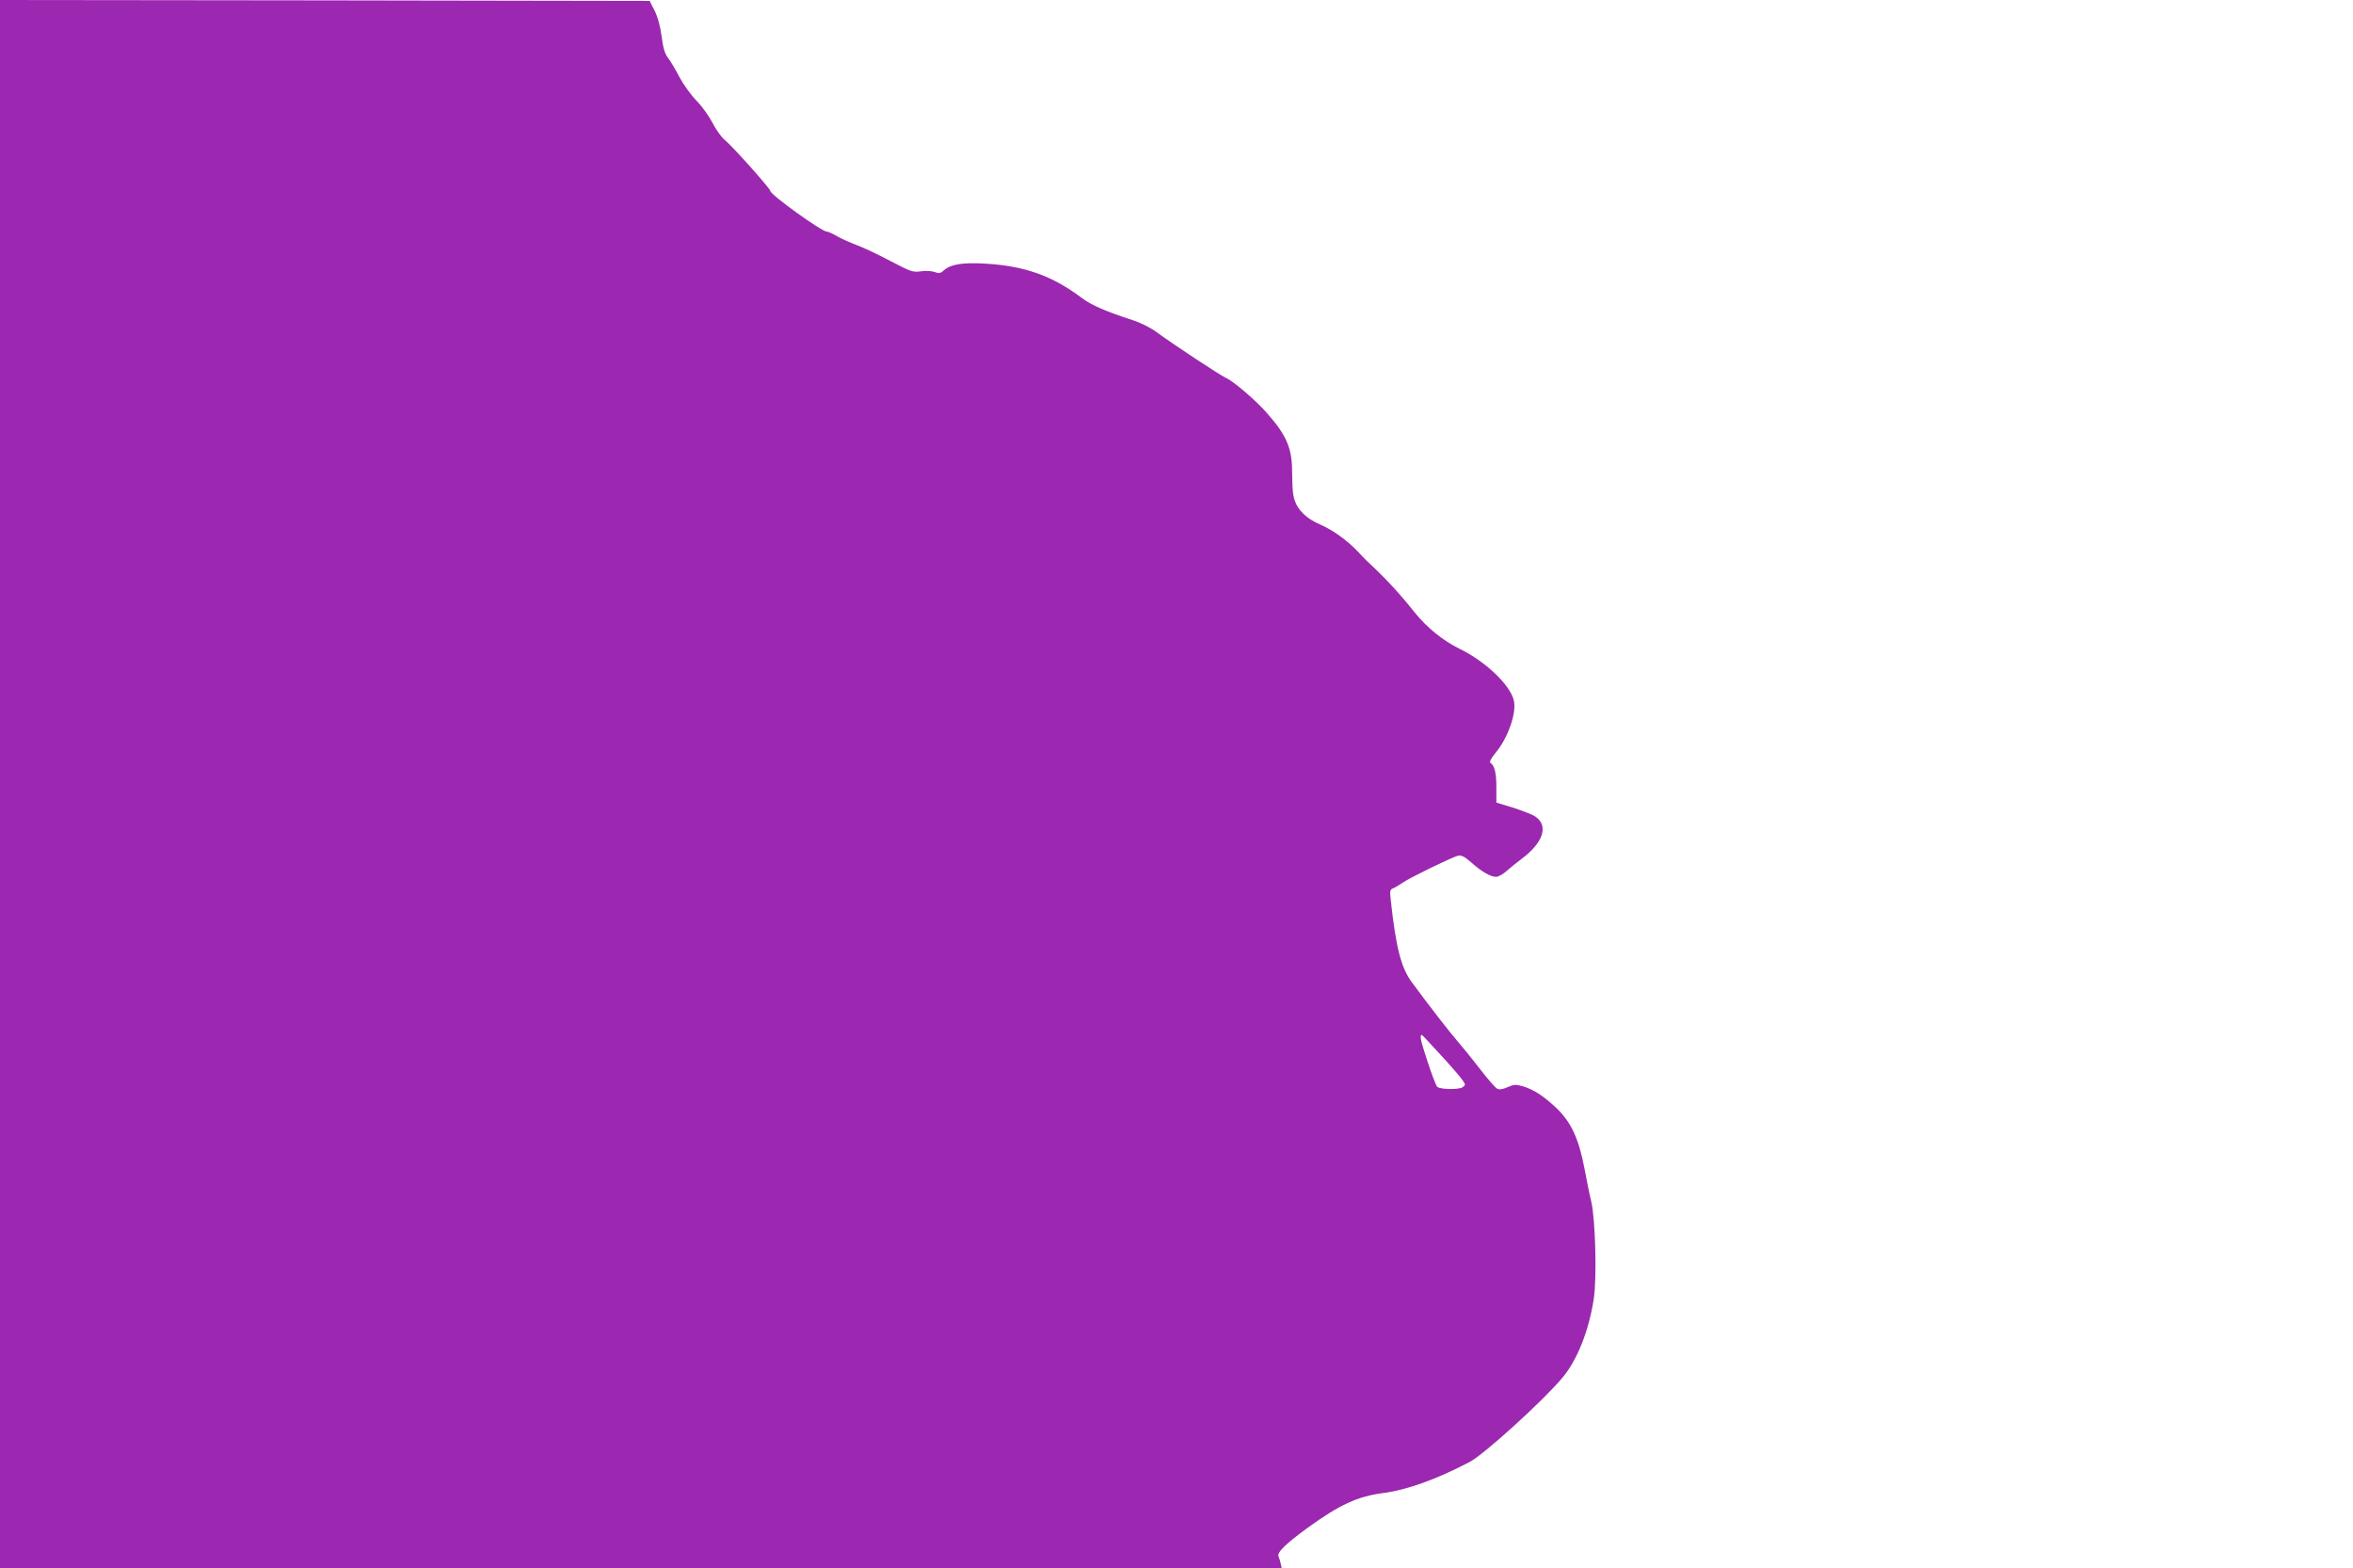 <?xml version="1.0" standalone="no"?>
<!DOCTYPE svg PUBLIC "-//W3C//DTD SVG 20010904//EN"
 "http://www.w3.org/TR/2001/REC-SVG-20010904/DTD/svg10.dtd">
<svg version="1.0" xmlns="http://www.w3.org/2000/svg"
 width="1280pt" height="853pt" viewBox="0 0 1280 853"
 preserveAspectRatio="xMidYMid meet">
<g transform="translate(0,853) scale(0.1,-0.1)"
fill="#9c27b0" stroke="none">
<path d="M0 4265 l0 -4265 3486 0 3486 0 -5 23 c-2 12 -8 30 -12 40 -9 22 38
68 160 157 173 125 271 170 410 188 130 17 288 74 470 169 78 41 400 333 505
459 80 95 144 257 170 429 17 111 9 427 -13 525 -10 41 -27 125 -38 185 -31
161 -72 249 -150 325 -72 68 -124 102 -186 121 -37 10 -48 10 -82 -5 -28 -13
-44 -15 -57 -8 -11 6 -53 54 -94 108 -41 53 -97 122 -124 153 -41 47 -151 189
-244 315 -60 80 -88 188 -117 454 -5 44 -3 53 12 59 10 4 34 18 53 31 42 29
267 138 301 147 19 4 35 -4 74 -38 56 -50 104 -77 134 -77 12 0 38 15 58 33
21 18 56 47 78 63 123 91 152 186 72 235 -17 10 -71 31 -119 46 l-88 27 0 84
c0 78 -10 118 -33 133 -6 4 7 28 30 55 65 79 112 210 99 279 -16 84 -151 215
-297 286 -91 45 -176 114 -244 198 -81 102 -152 179 -248 269 -11 9 -38 37
-61 62 -57 60 -133 115 -203 146 -92 40 -141 97 -149 173 -3 20 -5 70 -5 111
0 131 -29 201 -138 324 -55 64 -182 173 -220 189 -30 13 -291 185 -379 250
-34 25 -88 52 -132 66 -137 44 -224 81 -275 120 -162 122 -313 175 -528 187
-122 7 -187 -4 -223 -37 -17 -16 -26 -18 -49 -9 -15 6 -49 8 -75 4 -45 -6 -55
-2 -162 54 -62 33 -144 72 -183 87 -38 14 -89 37 -112 50 -23 14 -48 25 -55
25 -28 0 -308 201 -308 222 0 12 -208 246 -247 276 -18 15 -48 56 -66 92 -18
35 -56 89 -86 120 -30 30 -72 88 -94 129 -21 41 -50 89 -63 106 -18 24 -27 54
-35 118 -7 54 -21 105 -38 139 l-27 53 -1767 3 -1767 2 0 -4265z m7840 -1477
c57 -62 110 -123 118 -137 15 -21 14 -24 -1 -35 -19 -15 -124 -13 -139 2 -6 6
-30 68 -53 139 -37 112 -44 143 -30 143 2 0 49 -51 105 -112z"/>
</g>
</svg>
